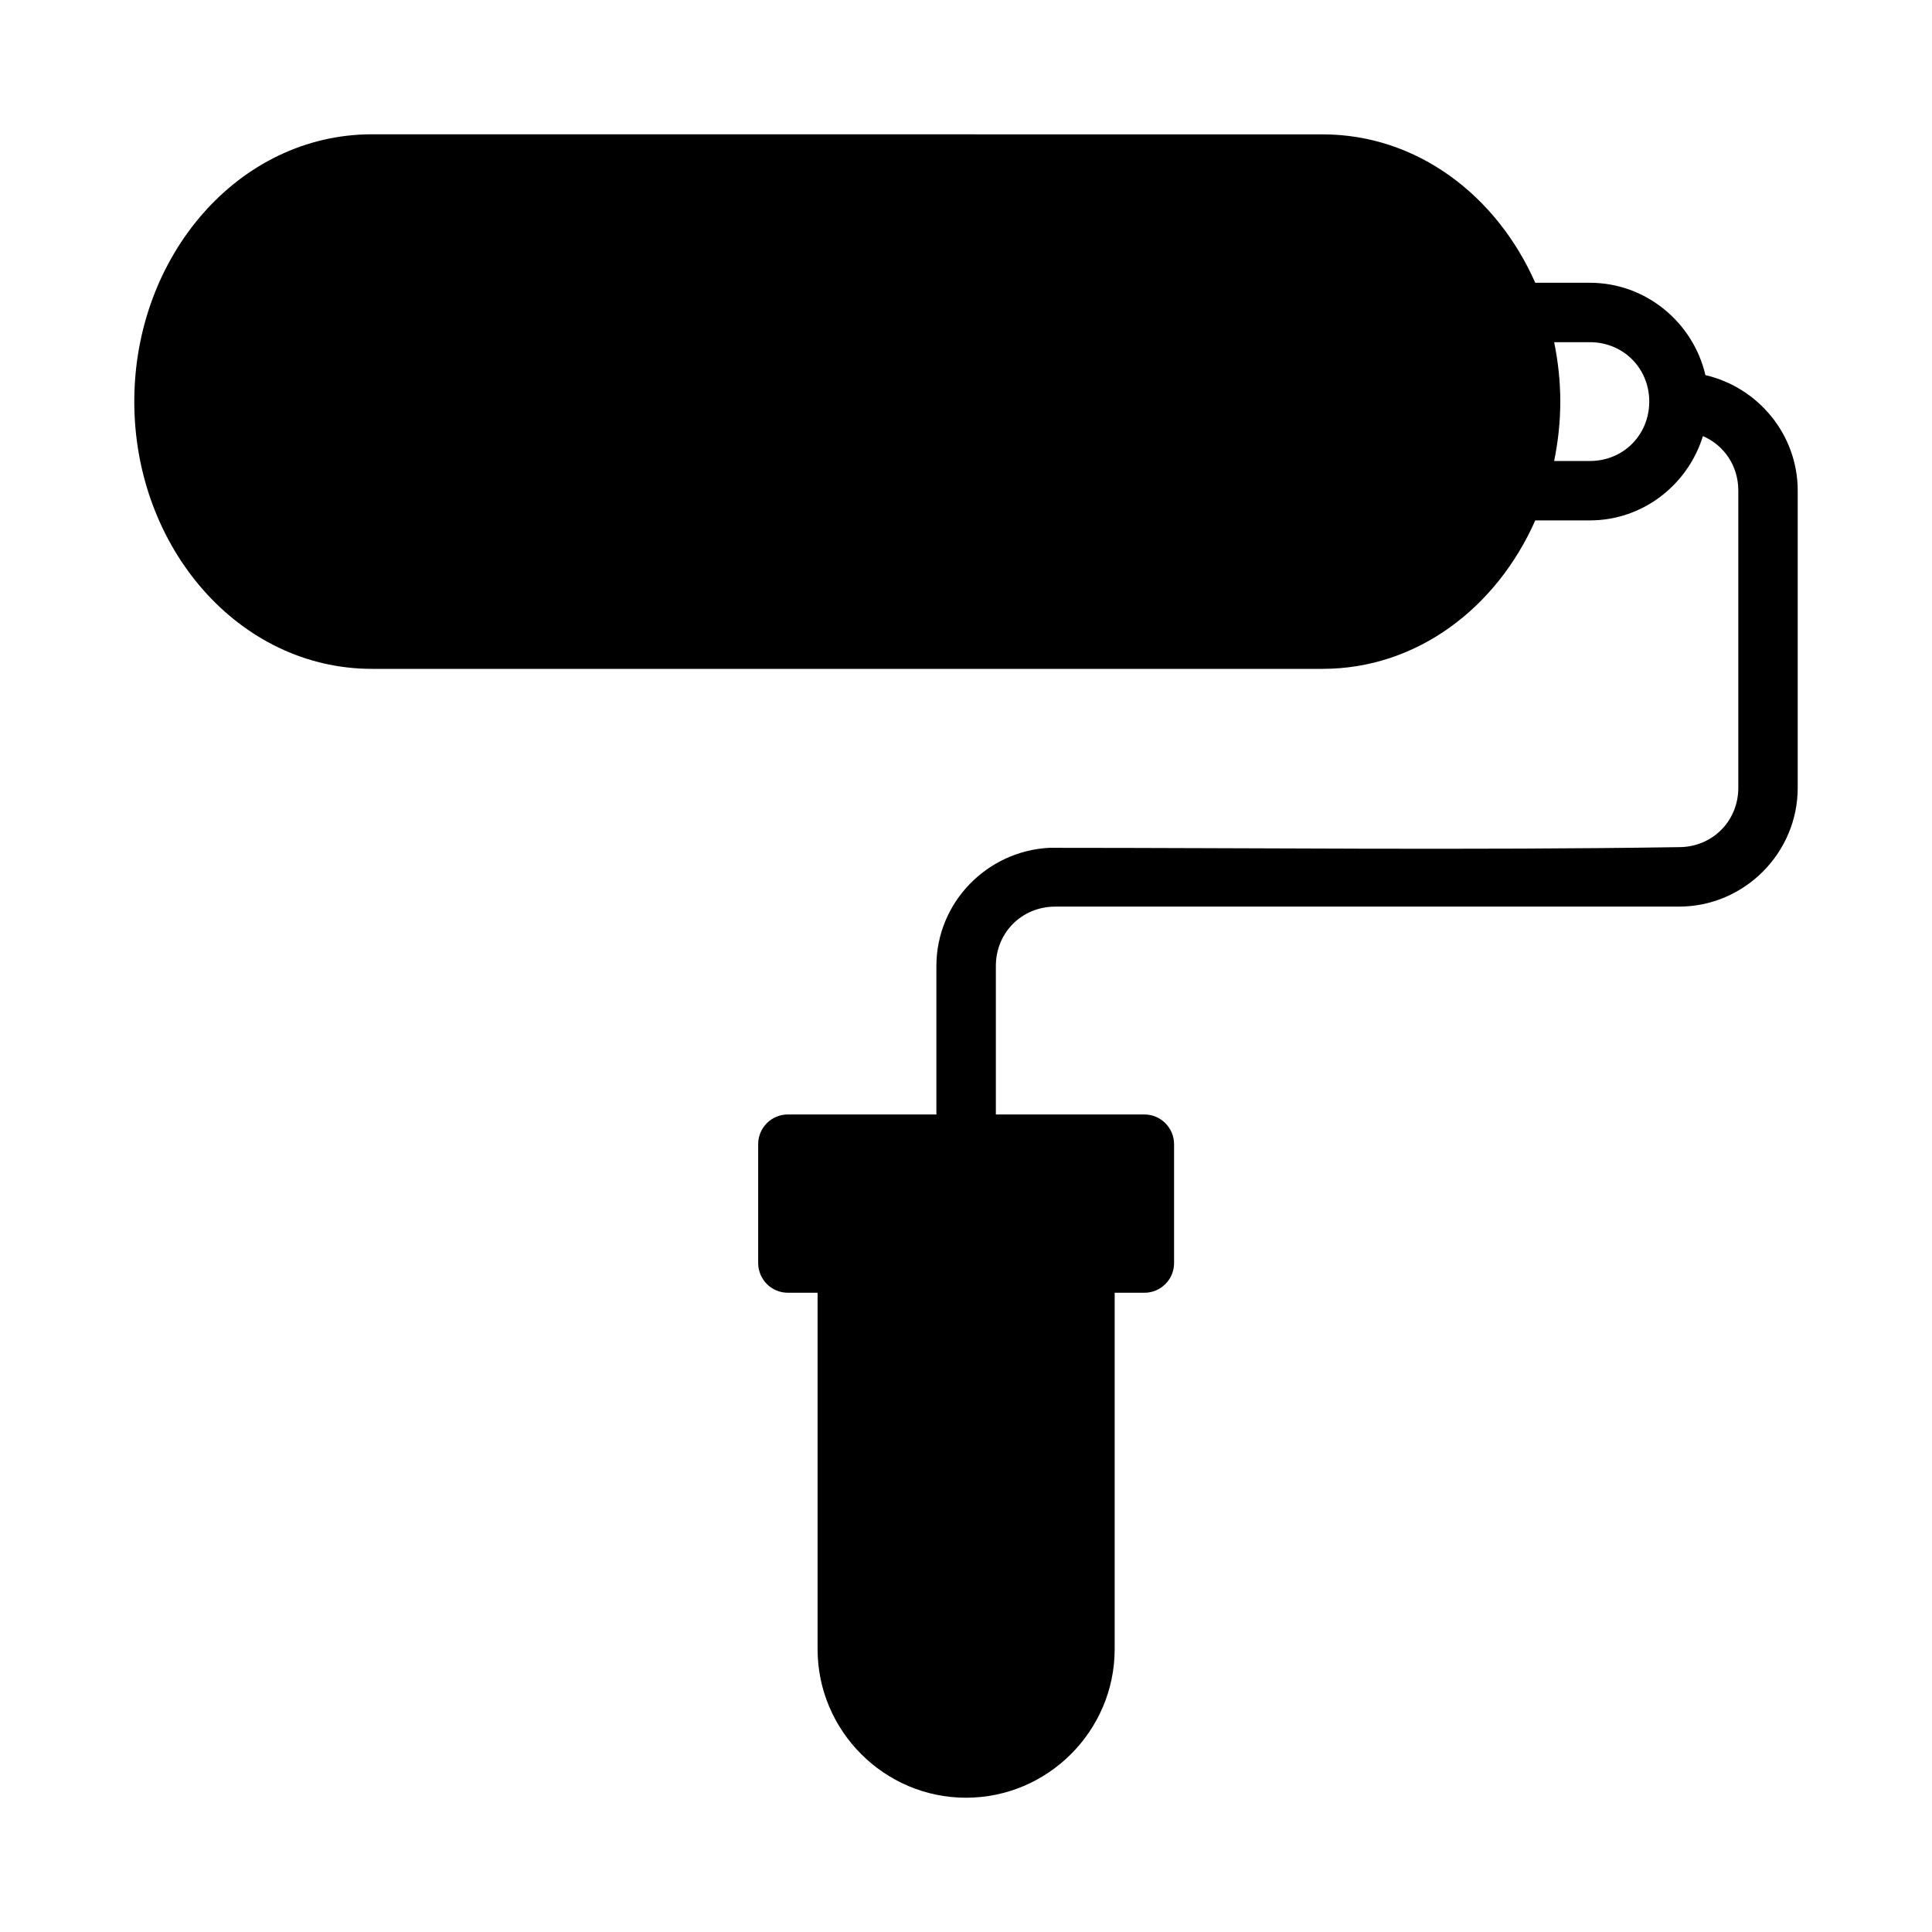<?xml version="1.0" encoding="UTF-8"?>
<!-- Uploaded to: SVG Repo, www.svgrepo.com, Generator: SVG Repo Mixer Tools -->
<svg fill="#000000" width="800px" height="800px" version="1.1" viewBox="144 144 512 512" xmlns="http://www.w3.org/2000/svg">
 <path d="m242.58 179.59c-35.355 0-62.992 32.246-62.992 70.832 0 38.586 27.637 70.832 62.992 70.832h251.91c25.039 0 46.145-16.199 56.367-39.344h14.469c14.109 0 25.996-9.48 29.965-22.34 5.578 2.394 9.379 7.863 9.379 14.438v78.75c0 8.859-6.887 15.742-15.746 15.742-55.496 0.848-111.58 0.18-166.88 0.18-16.551 0.867-29.891 14.562-29.891 31.32v39.344h-39.391c-4.348 0.016-7.859 3.555-7.84 7.902v31.441c0 4.348 3.492 7.887 7.84 7.902h7.902v94.434c0 21.668 17.676 39.391 39.344 39.391 21.672 0 39.391-17.723 39.391-39.391v-94.43h7.84c4.371 0.016 7.922-3.531 7.902-7.902v-31.441c0-4.371-3.531-7.918-7.902-7.902l-39.328 0.004v-39.344c0-8.859 6.887-15.746 15.742-15.746h165.27c17.309 0 31.488-14.18 31.488-31.488v-78.75c0-14.883-10.516-27.383-24.461-30.613-3.231-13.945-15.742-24.477-30.629-24.477h-14.469c-10.223-23.137-31.332-39.328-56.367-39.328zm313.27 55.09h9.473c8.781 0 15.625 6.769 15.746 15.512-0.008 0.18 0 0.328 0 0.492-0.148 8.727-6.961 15.484-15.73 15.484h-9.473c1.031-5.086 1.629-10.34 1.629-15.746 0-5.402-0.598-10.66-1.629-15.742z" fill-rule="evenodd"/>
</svg>